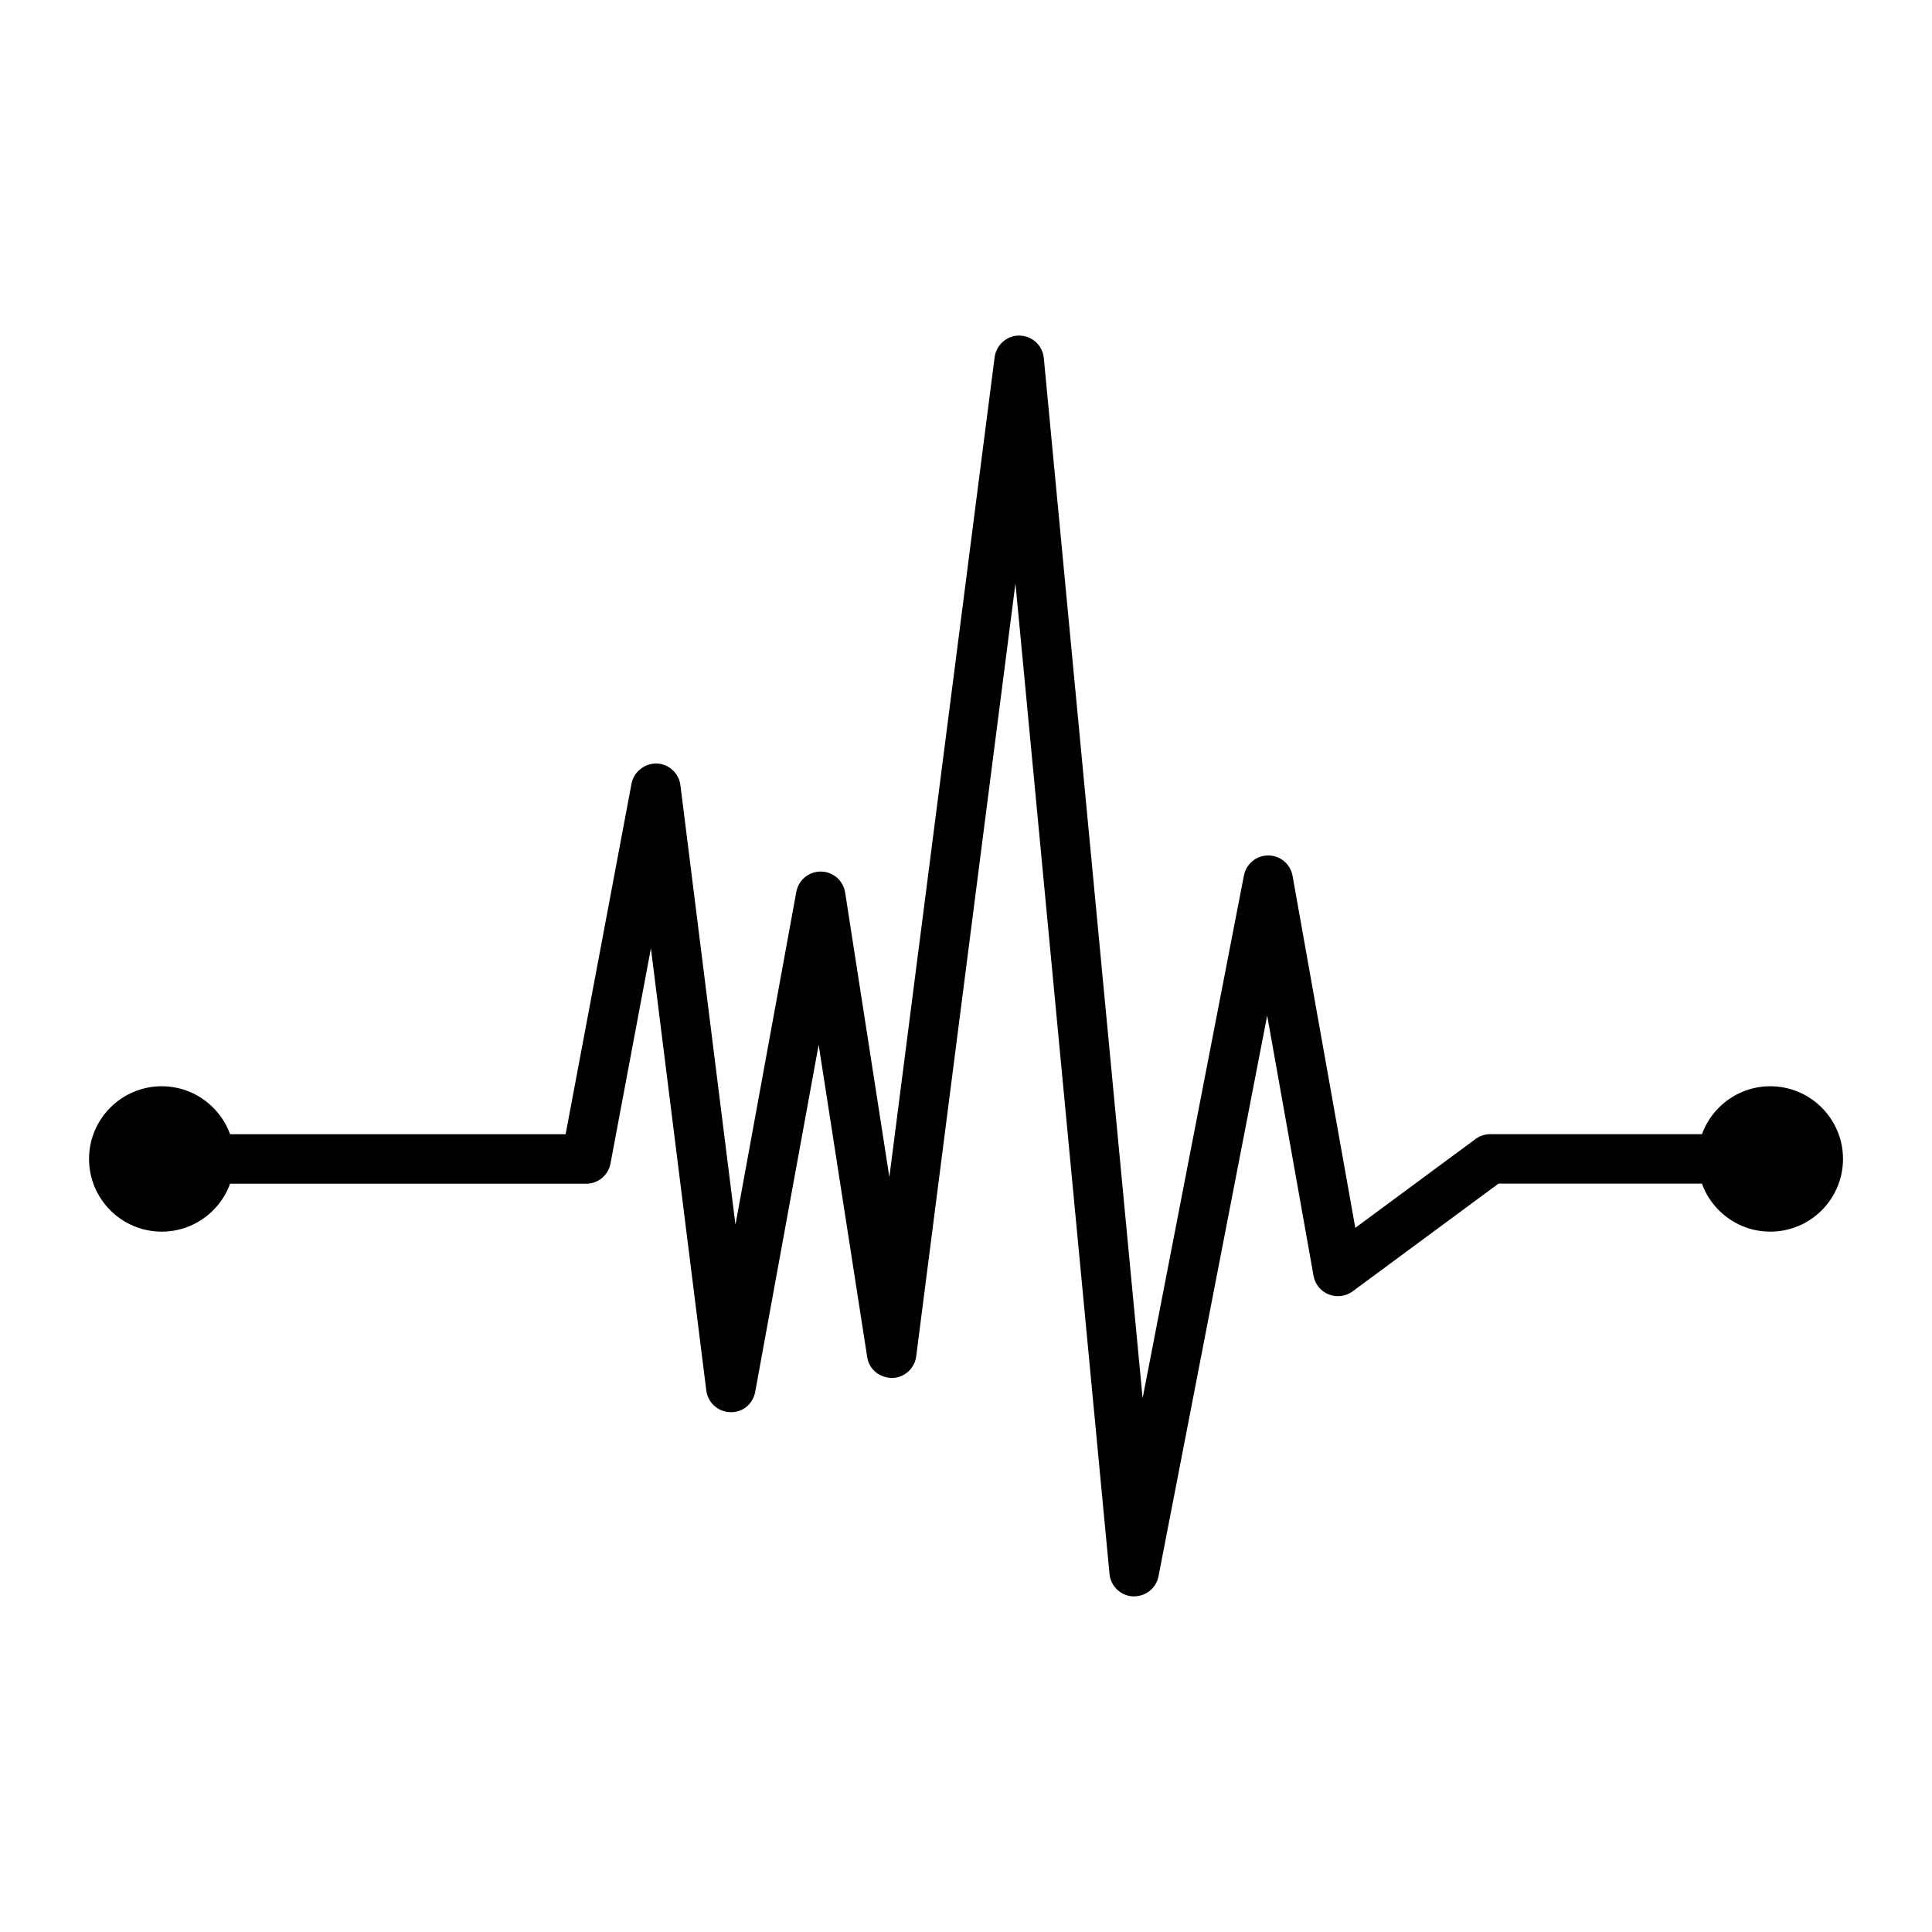 <?xml version="1.0" encoding="UTF-8"?>
<!-- Uploaded to: SVG Repo, www.svgrepo.com, Generator: SVG Repo Mixer Tools -->
<svg fill="#000000" width="800px" height="800px" version="1.1" viewBox="144 144 512 512" xmlns="http://www.w3.org/2000/svg">
 <g>
  <path d="m444.57 567.06c-0.105 0-0.215 0-0.32-0.004-3.258-0.156-5.902-2.688-6.215-5.93l-24.93-262.52-26.305 204.85c-0.414 3.242-3.152 5.684-6.418 5.727-3.453-0.121-6.066-2.324-6.57-5.551l-12.859-82.75-16.816 91.973c-0.582 3.184-3.344 5.551-6.641 5.379-3.238-0.094-5.918-2.531-6.324-5.742l-14.672-117.17-10.715 57.031c-0.582 3.102-3.289 5.348-6.449 5.348l-112.48-0.004c-3.621 0-6.559-2.938-6.559-6.559 0-3.621 2.938-6.559 6.559-6.559h107.04l17.461-92.895c0.598-3.176 3.531-5.41 6.648-5.348 3.234 0.102 5.902 2.535 6.309 5.742l14.59 116.48 16.129-88.207c0.566-3.121 3.285-5.379 6.449-5.379h0.09c3.203 0.043 5.902 2.394 6.398 5.551l11.719 75.402 27.895-217.26c0.426-3.316 3.379-5.84 6.613-5.727 3.344 0.059 6.109 2.613 6.422 5.941l26.184 275.66 26.848-138.52c0.598-3.086 3.301-5.312 6.438-5.312h0.047c3.164 0.02 5.856 2.297 6.406 5.41l16.621 93.277 31.875-23.547c1.129-0.836 2.492-1.285 3.898-1.285h74.211c3.621 0 6.559 2.938 6.559 6.559 0 3.621-2.938 6.559-6.559 6.559h-72.047l-38.641 28.543c-1.828 1.344-4.215 1.648-6.328 0.82-2.106-0.84-3.633-2.707-4.031-4.945l-12.285-68.957-28.801 148.59c-0.602 3.098-3.309 5.312-6.438 5.312z"/>
  <path d="m186.86 470.4c-10.621 0-19.266-8.645-19.266-19.266 0-10.621 8.645-19.266 19.266-19.266 10.621 0 19.266 8.645 19.266 19.266 0 10.621-8.645 19.266-19.266 19.266zm0-25.414c-3.391 0-6.144 2.754-6.144 6.144 0 3.391 2.754 6.144 6.144 6.144s6.144-2.754 6.144-6.144c0-3.387-2.754-6.144-6.144-6.144z"/>
  <path d="m613.15 470.4c-10.621 0-19.266-8.645-19.266-19.266 0-10.621 8.645-19.266 19.266-19.266 10.621 0 19.266 8.645 19.266 19.266 0 10.621-8.645 19.266-19.266 19.266zm0-25.414c-3.391 0-6.144 2.754-6.144 6.144 0 3.391 2.754 6.144 6.144 6.144 3.391 0 6.144-2.754 6.144-6.144 0-3.387-2.762-6.144-6.144-6.144z"/>
 </g>
</svg>
